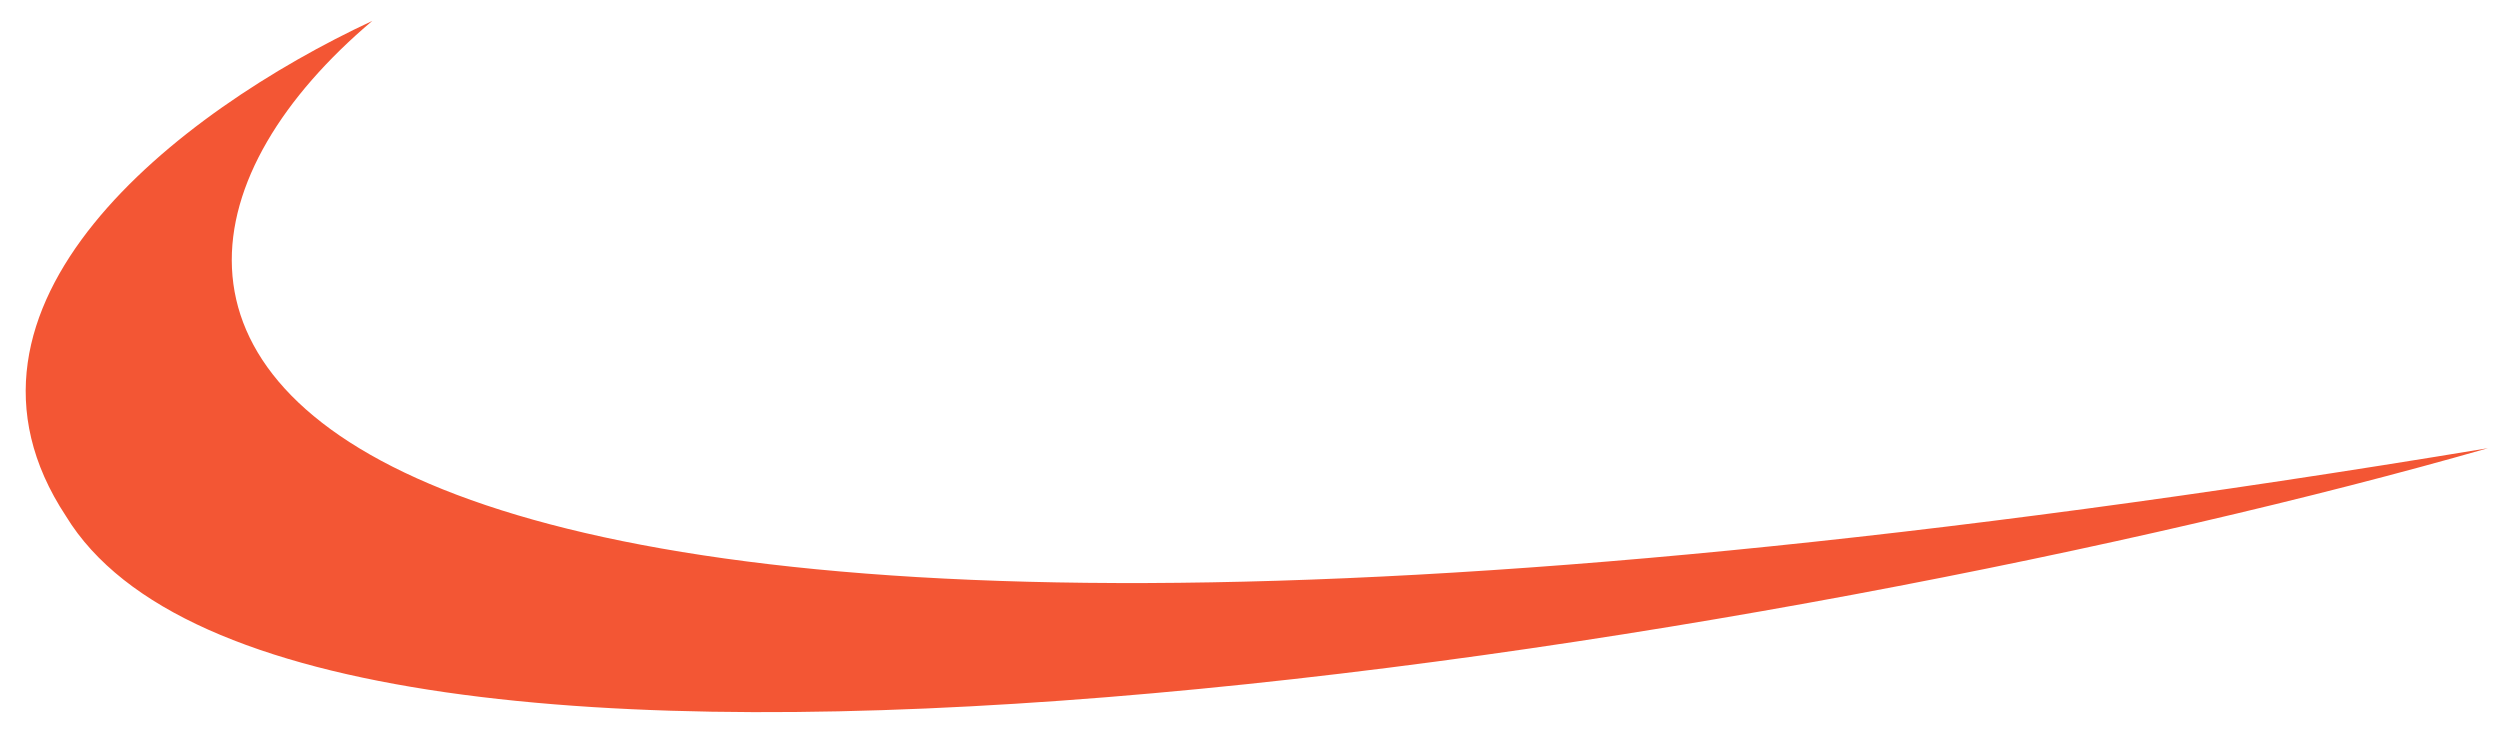 <?xml version="1.0" encoding="UTF-8"?> <svg xmlns="http://www.w3.org/2000/svg" width="85" height="25" viewBox="0 0 85 25" fill="none"> <path d="M84.591 15.238C7.254 28.059 0.487 10.996 12.657 0.711C6.024 3.805 -2.485 10.387 2.243 17.549C10.07 30.377 61.355 21.903 84.591 15.238Z" fill="#F35634"></path> </svg> 